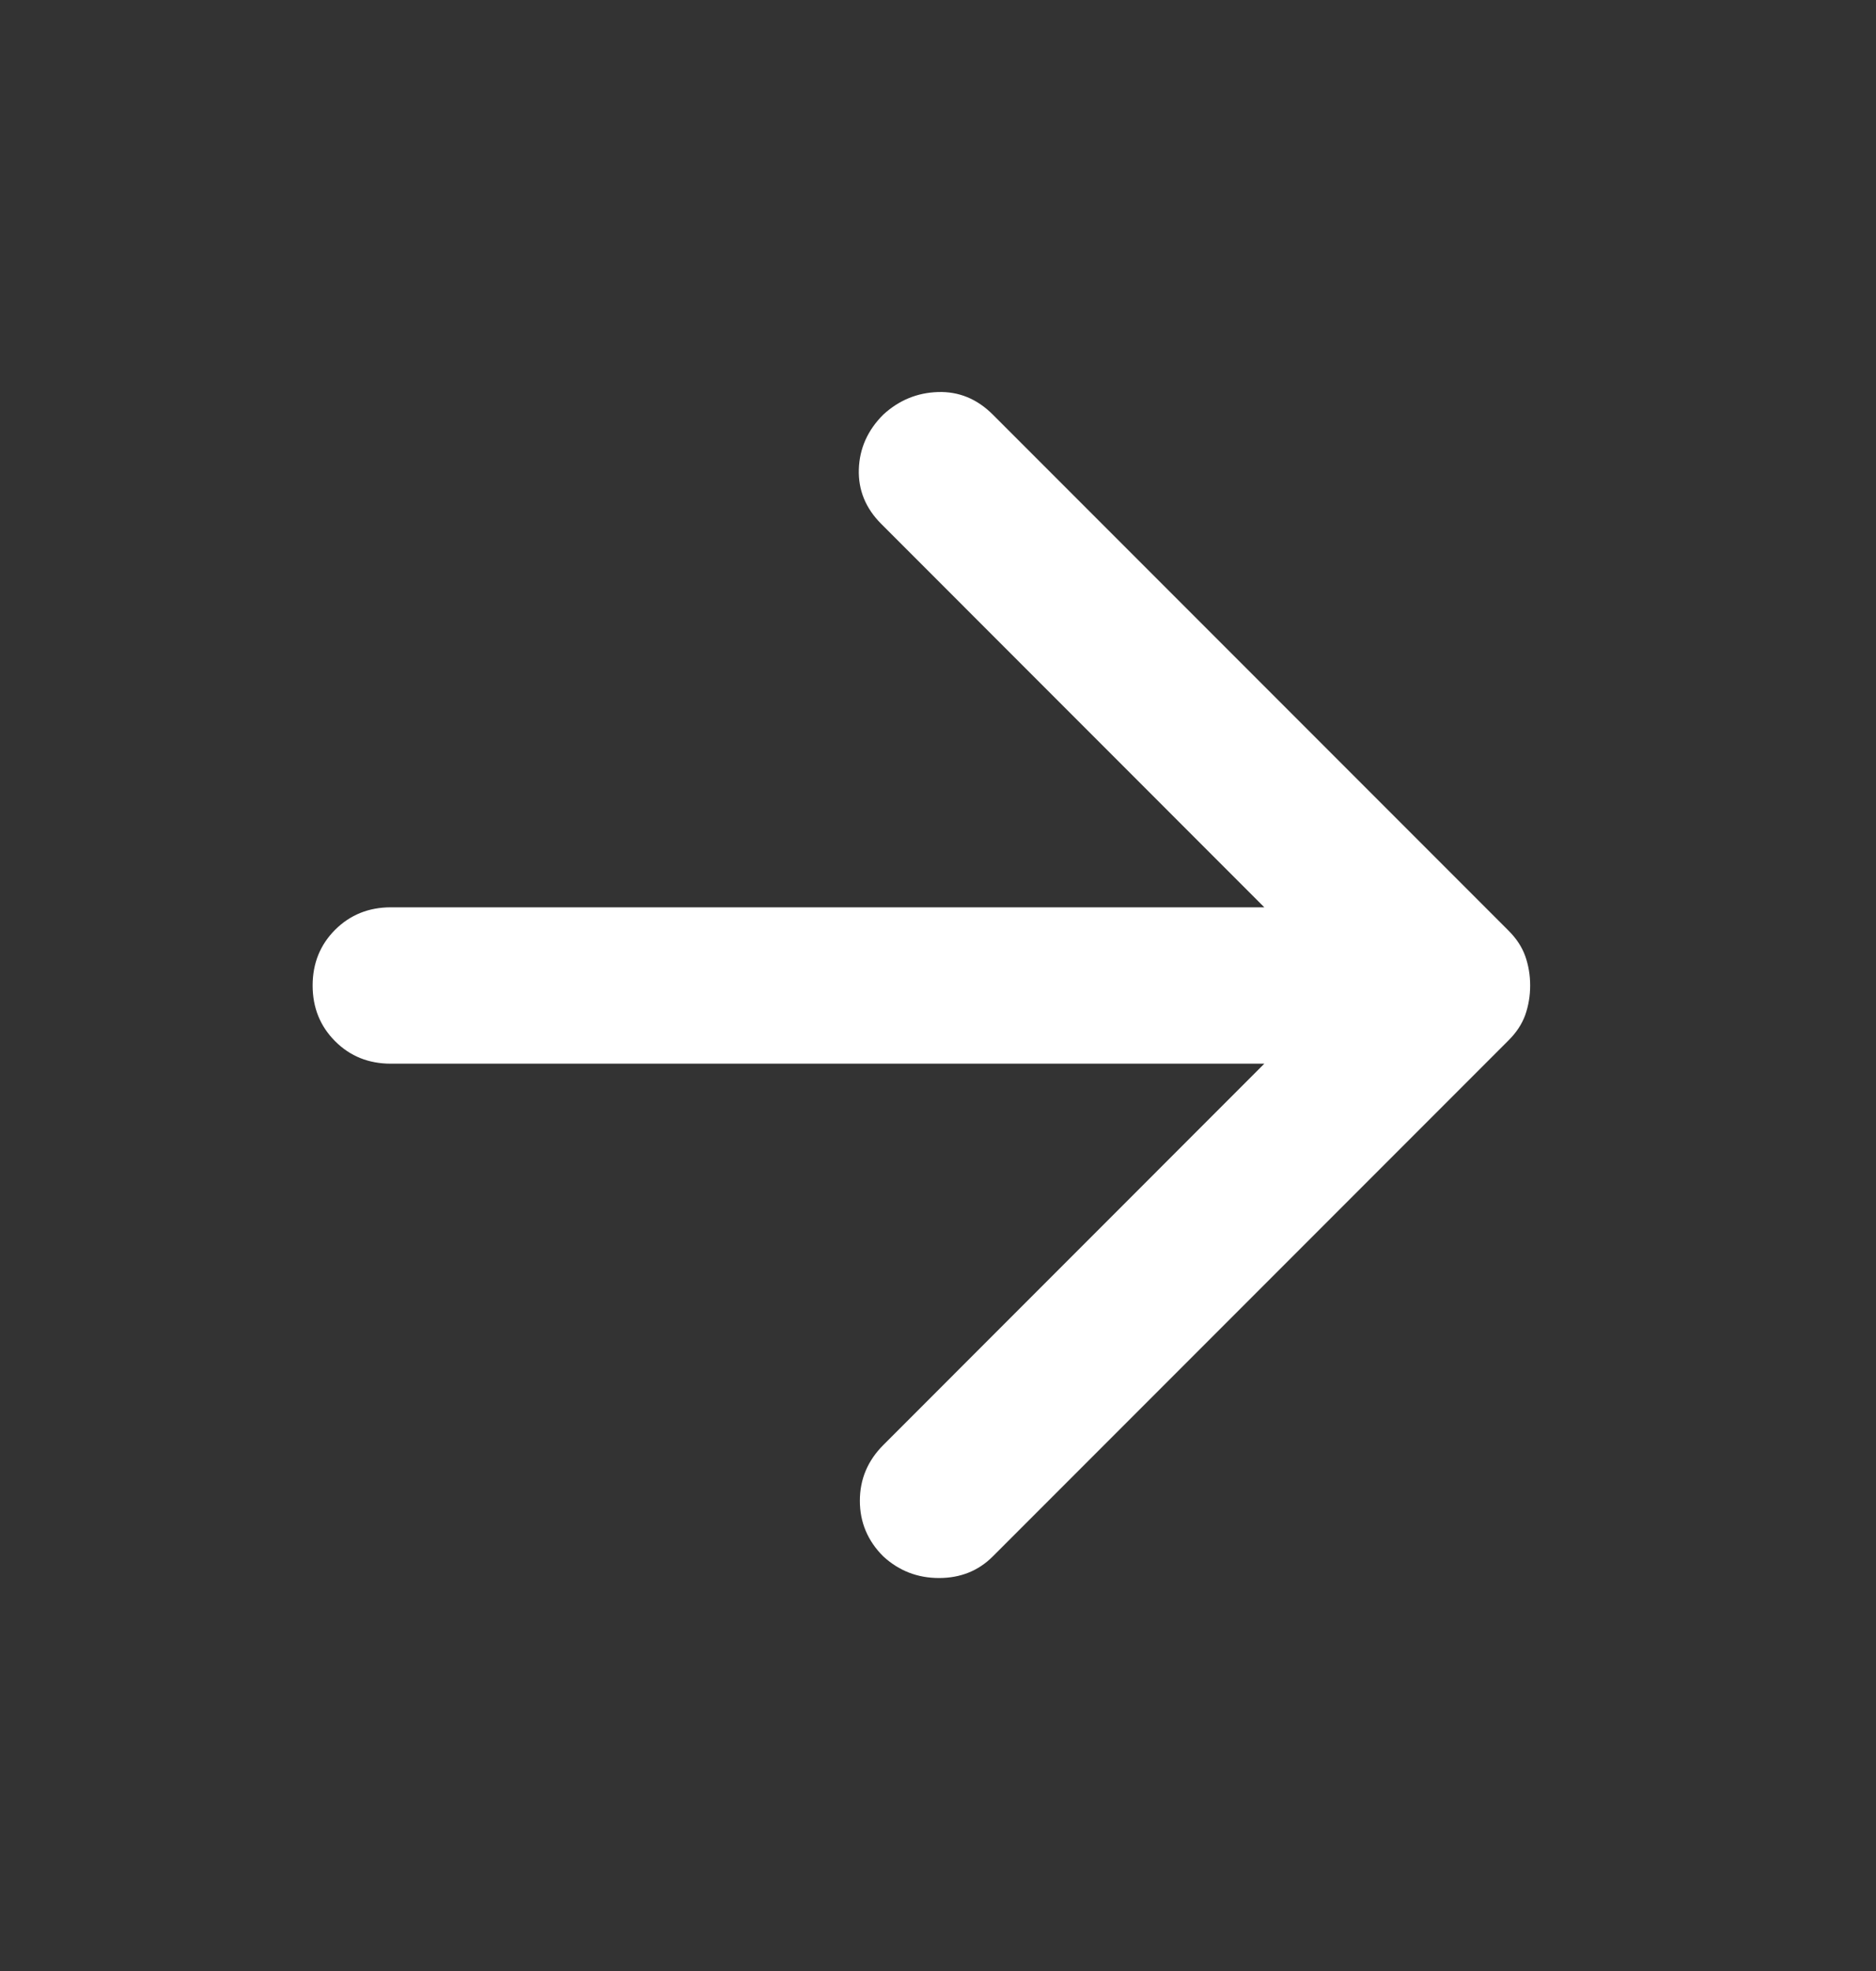 <svg width="20" height="21" viewBox="0 0 20 21" fill="none" xmlns="http://www.w3.org/2000/svg">
<rect x="0" y="0" width="20" height="21" fill="#333333" stroke="none"/>
<mask id="mask0_37_1100" style="mask-type:alpha" maskUnits="userSpaceOnUse" x="0" y="0" width="20" height="21">
<rect y="0.5" width="20" height="20" fill="#D9D9D9"/>
</mask>
<g mask="url(#mask0_37_1100)">
<path d="M13.479 11.333H4.167C3.931 11.333 3.733 11.254 3.573 11.094C3.413 10.934 3.333 10.736 3.333 10.5C3.333 10.264 3.413 10.066 3.573 9.906C3.733 9.747 3.931 9.667 4.167 9.667H13.479L9.396 5.583C9.229 5.417 9.149 5.222 9.156 5C9.163 4.778 9.25 4.583 9.417 4.417C9.584 4.264 9.778 4.184 10 4.177C10.222 4.17 10.417 4.25 10.584 4.417L16.084 9.917C16.167 10 16.226 10.09 16.261 10.188C16.295 10.285 16.313 10.389 16.313 10.5C16.313 10.611 16.295 10.715 16.261 10.813C16.226 10.91 16.167 11 16.084 11.083L10.584 16.583C10.431 16.736 10.24 16.813 10.011 16.813C9.781 16.813 9.584 16.736 9.417 16.583C9.25 16.417 9.167 16.219 9.167 15.99C9.167 15.761 9.25 15.563 9.417 15.396L13.479 11.333Z" fill="white"/>
</g>
</svg>

